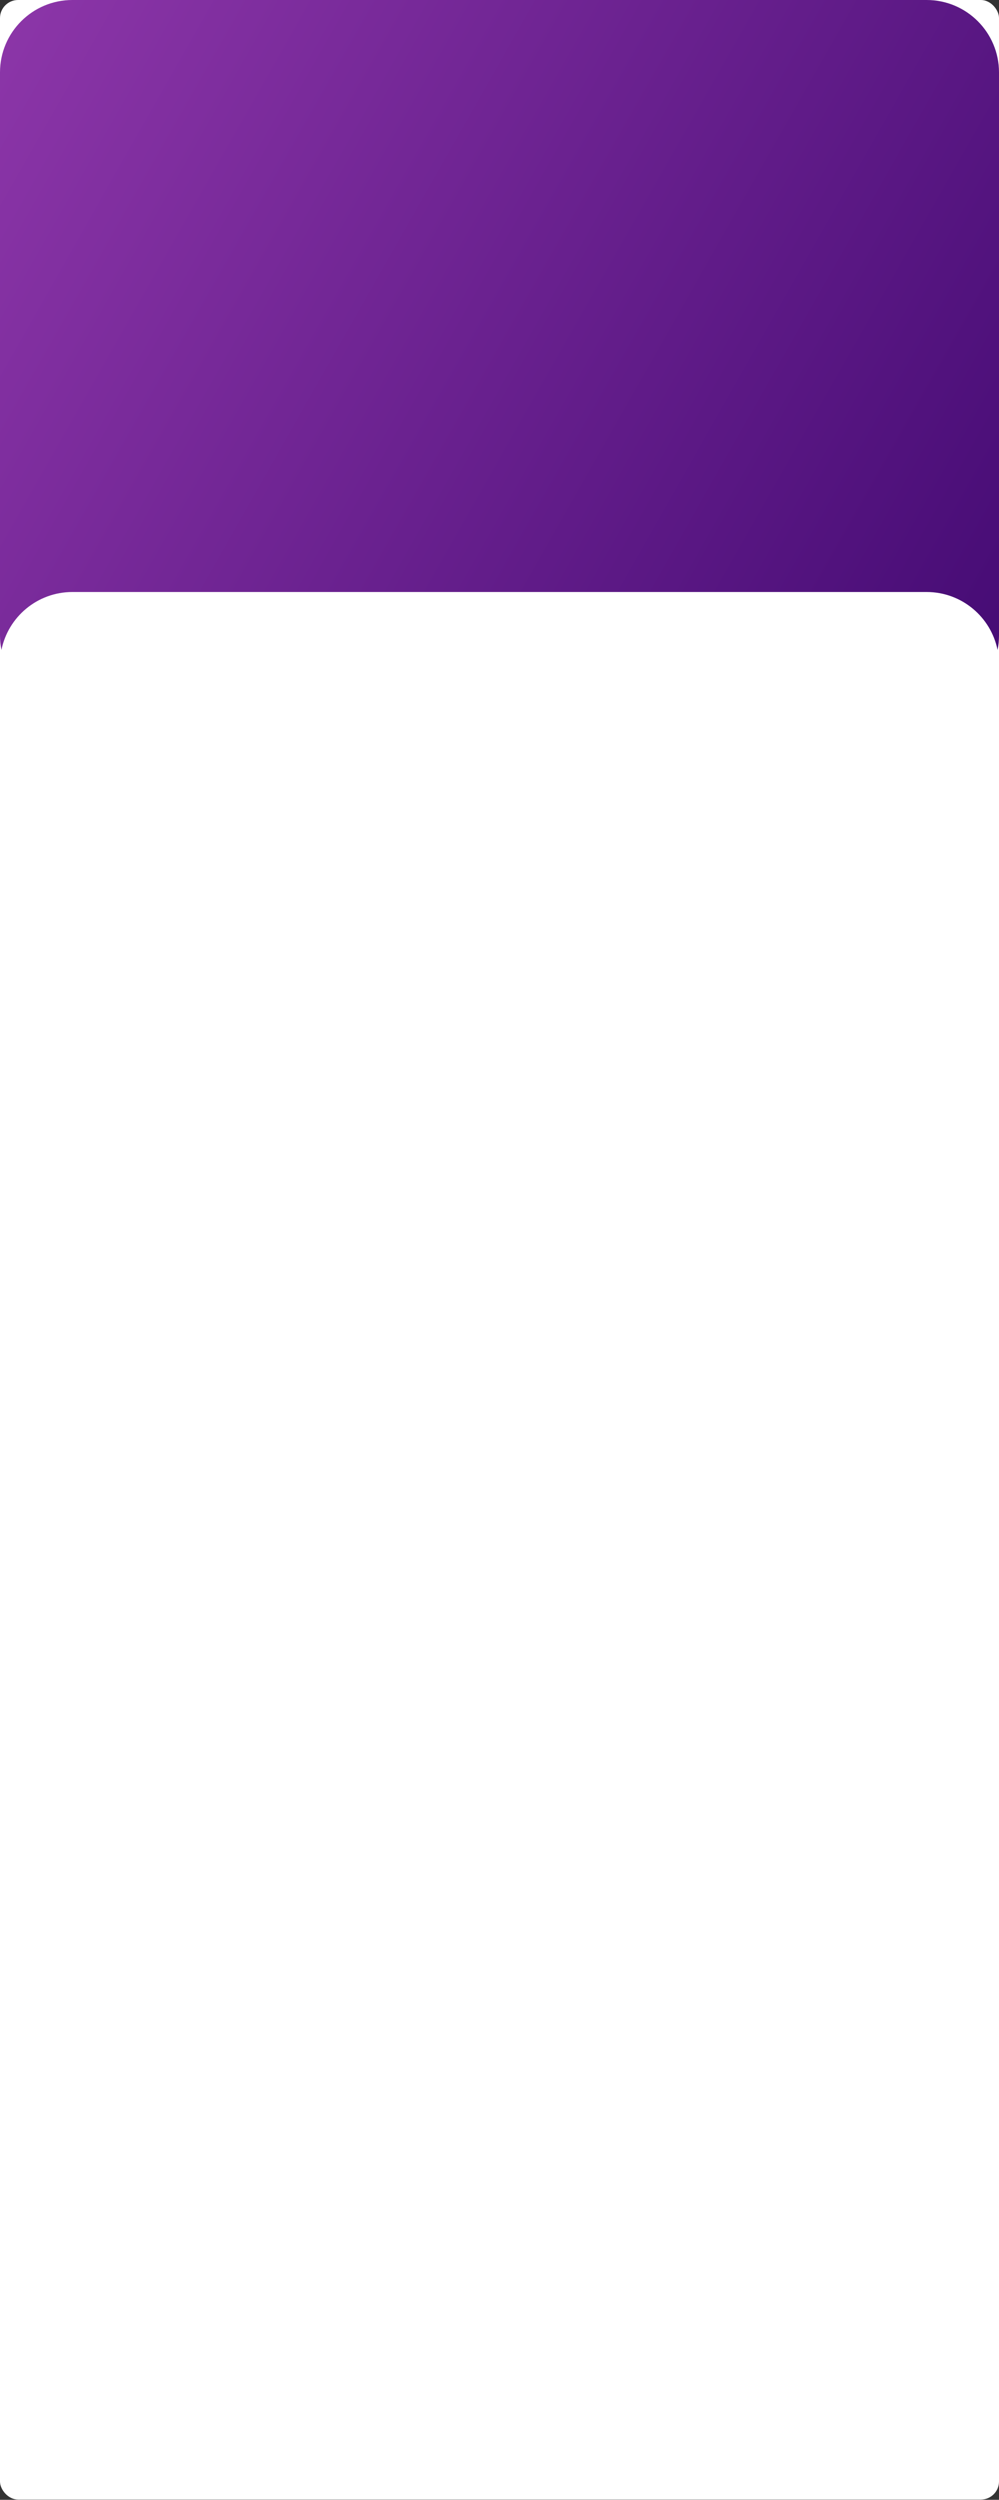 <?xml version="1.0" encoding="UTF-8"?> <svg xmlns="http://www.w3.org/2000/svg" width="1104" height="2762" viewBox="0 0 1104 2762" fill="none"><rect x="0" y="0" width="1104" height="2762" fill="#333333" stroke="none"/> <rect width="1104" height="2761.73" rx="20" fill="white"></rect> <path fill-rule="evenodd" clip-rule="evenodd" d="M80 0C35.817 0 0 35.817 0 80V702.144C0 707.615 0.549 712.957 1.595 718.119C8.998 681.591 41.288 654.094 80 654.094H1024C1062.71 654.094 1095 681.591 1102.4 718.119C1103.45 712.957 1104 707.615 1104 702.144V80C1104 35.817 1068.18 0 1024 0H80Z" fill="white"></path> <path fill-rule="evenodd" clip-rule="evenodd" d="M80 0C35.817 0 0 35.817 0 80V702.144C0 707.615 0.549 712.957 1.595 718.119C8.998 681.591 41.288 654.094 80 654.094H1024C1062.71 654.094 1095 681.591 1102.4 718.119C1103.45 712.957 1104 707.615 1104 702.144V80C1104 35.817 1068.18 0 1024 0H80Z" fill="url(#paint0_linear_257_1943)"></path> <defs> <linearGradient id="paint0_linear_257_1943" x1="1422.91" y1="883.021" x2="-593.023" y2="-261.421" gradientUnits="userSpaceOnUse"> <stop stop-color="#330067"></stop> <stop offset="1" stop-color="#AF4BC2"></stop> </linearGradient> </defs> </svg> 